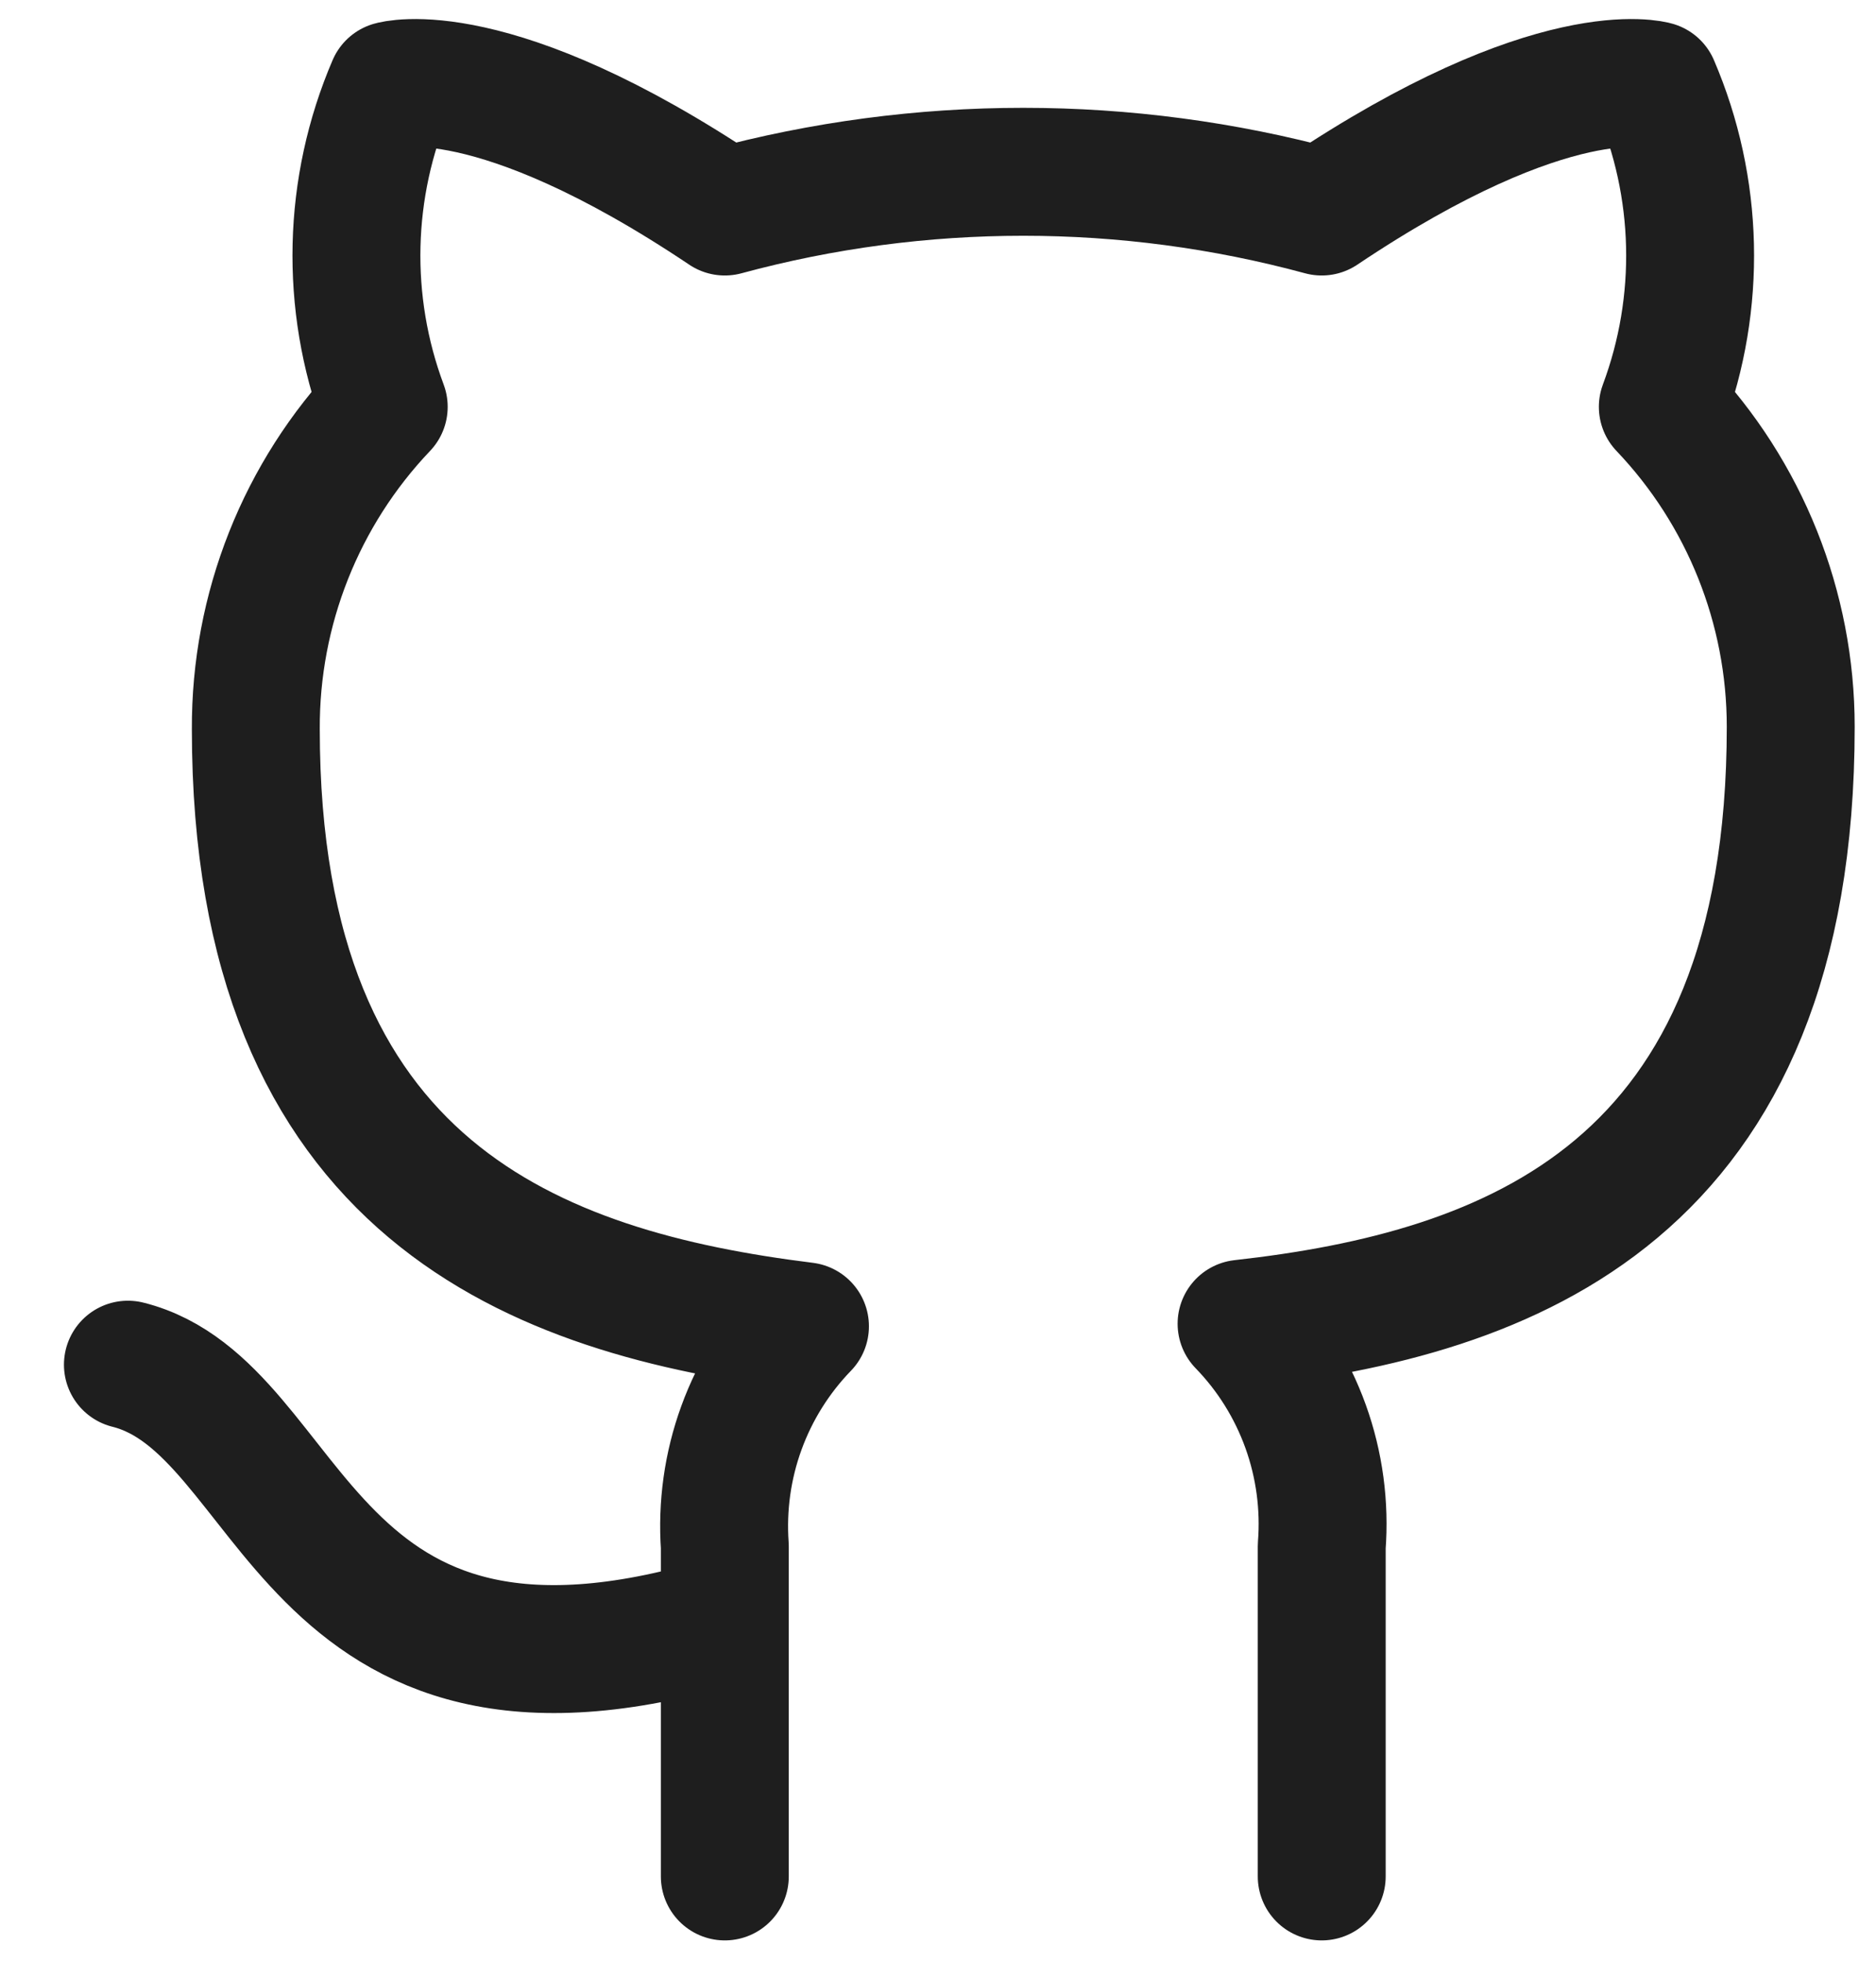 <svg width="22" height="23" viewBox="0 0 22 23" fill="none" xmlns="http://www.w3.org/2000/svg">
<path d="M8.5 19C3.5 20.5 3.5 16.5 1.5 16M15.5 22V18.13C15.537 17.653 15.473 17.174 15.311 16.724C15.149 16.274 14.893 15.863 14.56 15.52C17.7 15.17 21 13.98 21 8.52C21 7.124 20.463 5.781 19.5 4.77C19.956 3.548 19.924 2.198 19.41 1C19.41 1 18.23 0.65 15.5 2.48C13.208 1.859 10.792 1.859 8.5 2.48C5.77 0.65 4.59 1 4.59 1C4.076 2.198 4.044 3.548 4.5 4.77C3.53 5.789 2.993 7.143 3 8.55C3 13.97 6.3 15.16 9.44 15.55C9.111 15.89 8.857 16.295 8.695 16.74C8.533 17.184 8.467 17.658 8.5 18.13V22" stroke="#1E1E1E" stroke-width="1.5" stroke-linecap="round" stroke-linejoin="round"/>
</svg>
